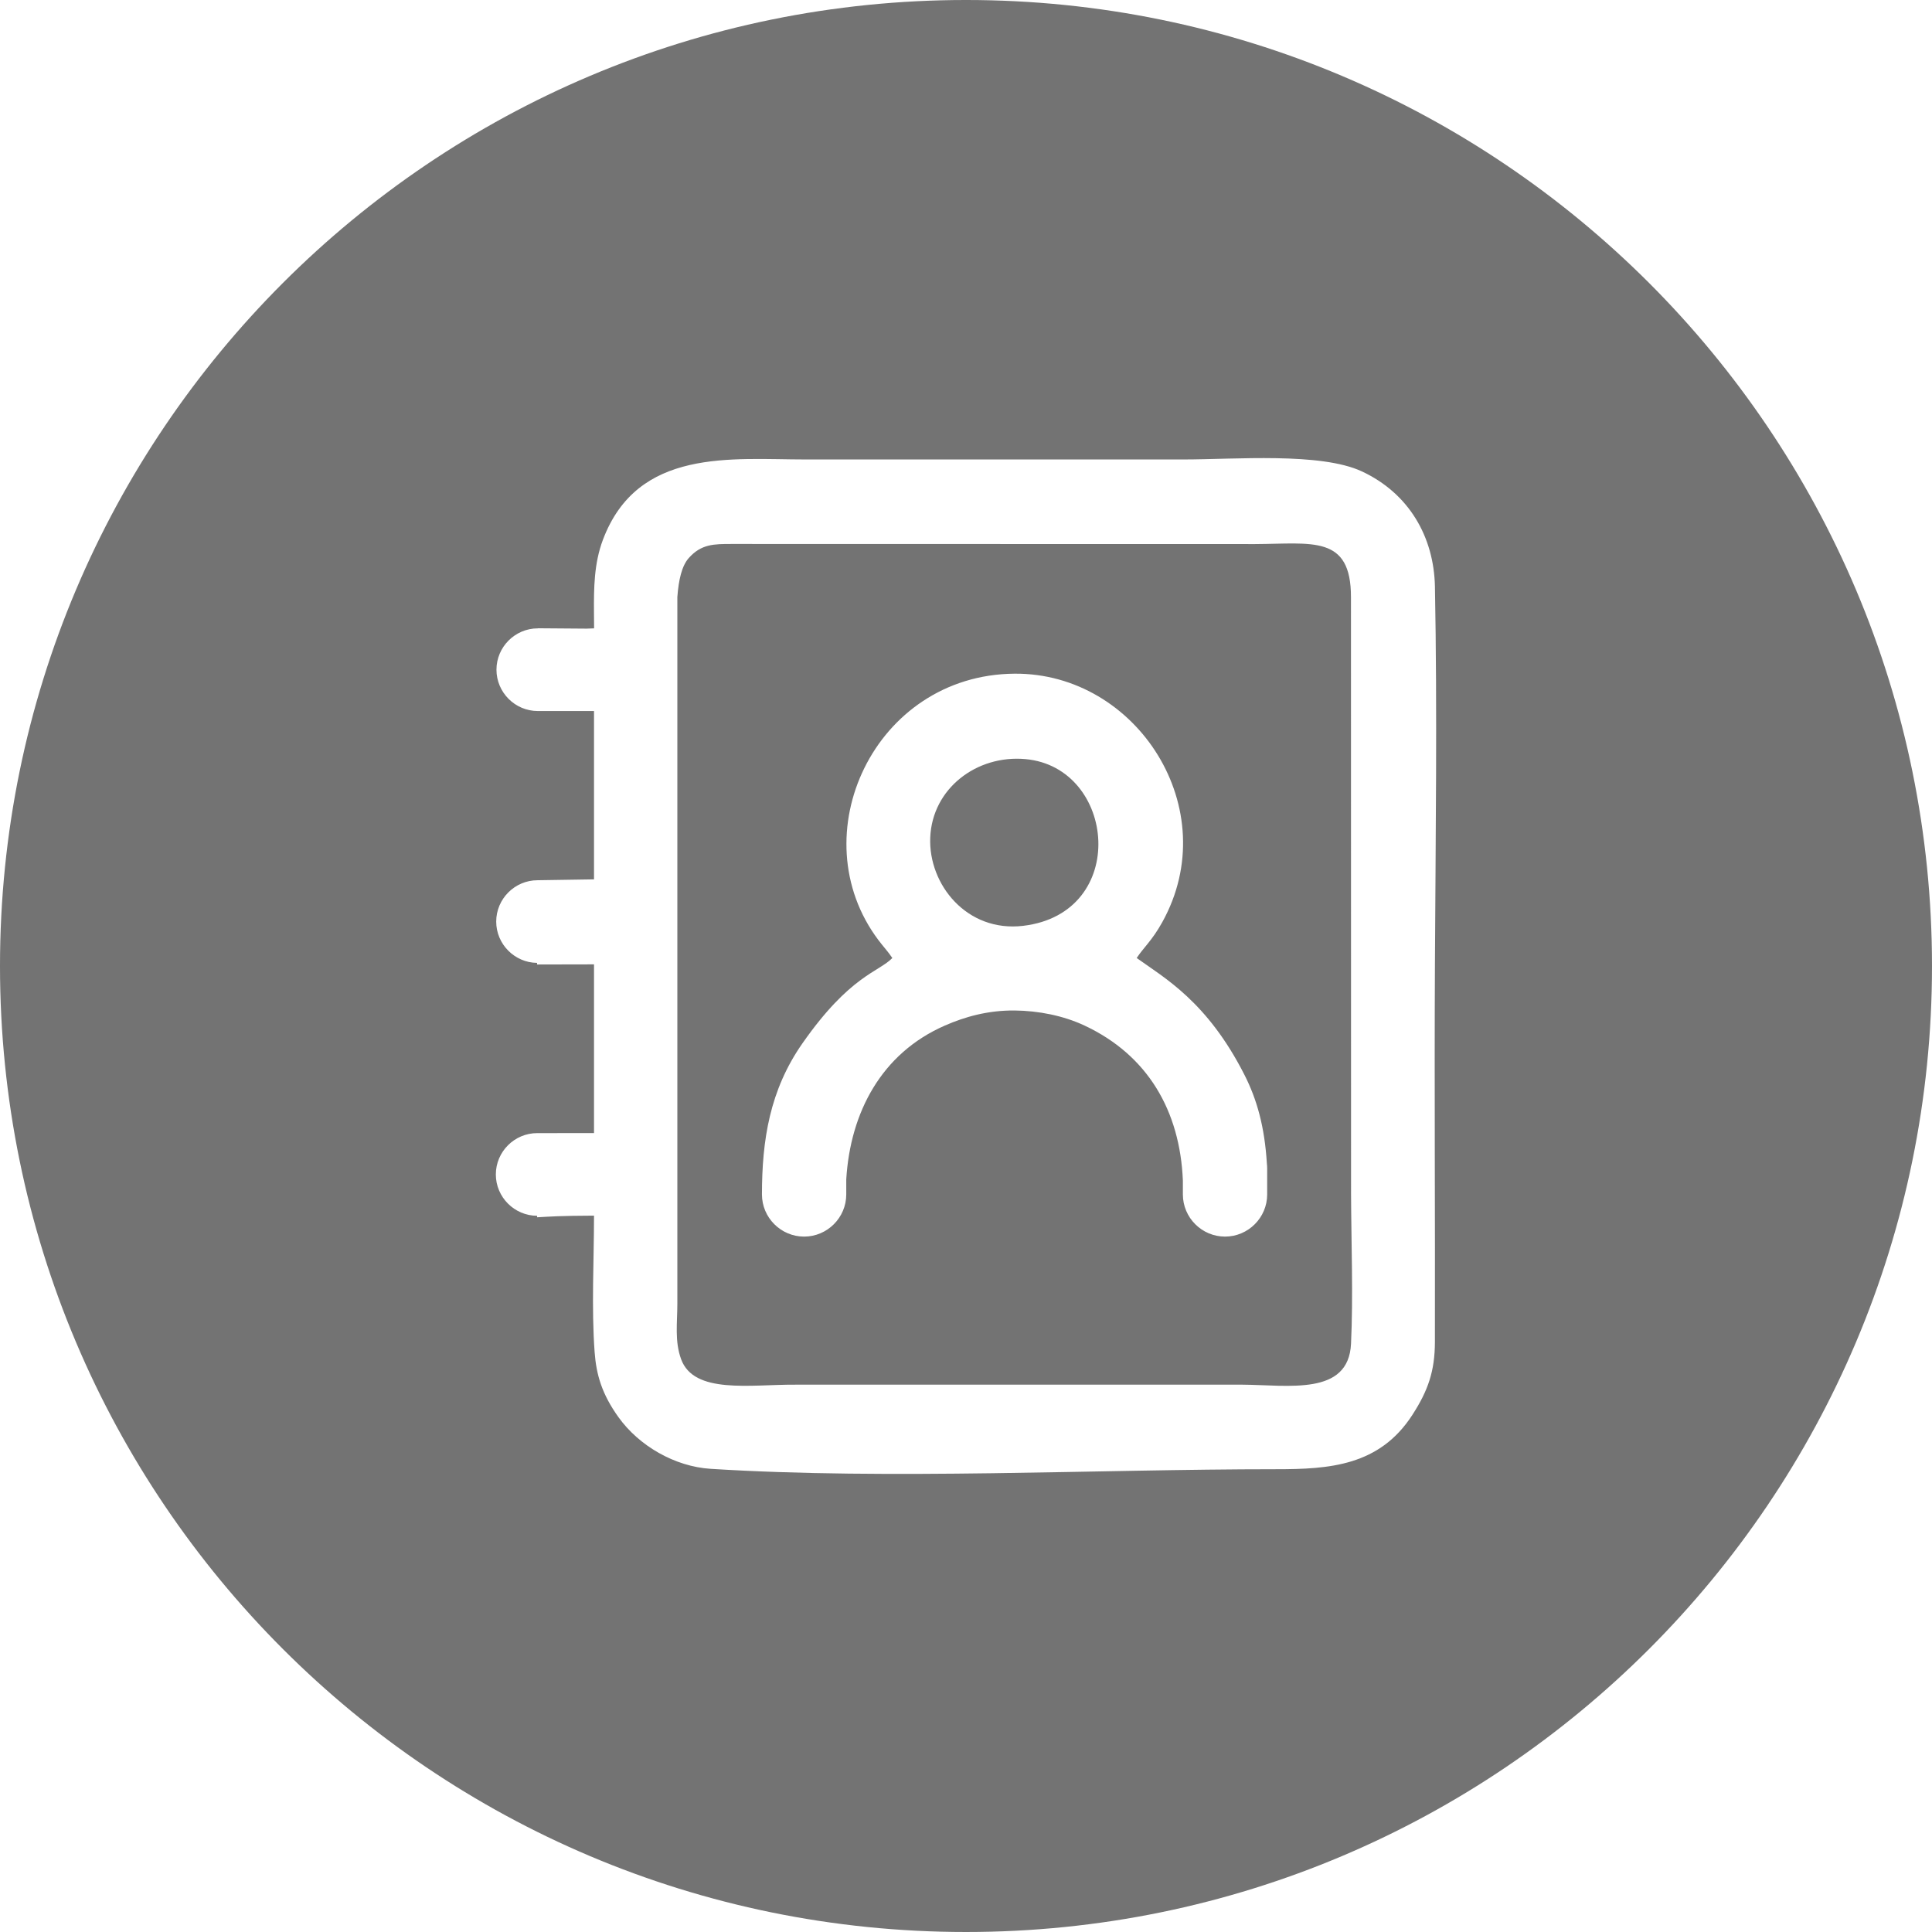 <?xml version="1.0" encoding="UTF-8" standalone="no"?><svg xmlns="http://www.w3.org/2000/svg" xmlns:xlink="http://www.w3.org/1999/xlink" clip-rule="evenodd" fill="#737373" fill-rule="evenodd" height="23713.3" image-rendering="optimizeQuality" preserveAspectRatio="xMidYMid meet" shape-rendering="geometricPrecision" text-rendering="geometricPrecision" version="1" viewBox="843.4 843.4 23713.3 23713.3" width="23713.3" zoomAndPan="magnify"><g id="change1_1"><path d="M12700 843.36c6548.23,0 11856.65,5308.41 11856.65,11856.64 0,6548.23 -5308.42,11856.65 -11856.65,11856.65 -6548.23,0 -11856.64,-5308.42 -11856.64,-11856.65 0,-6548.23 5308.41,-11856.64 11856.64,-11856.64zm-4657.92 7715.89l-597.88 -4.52 0 1.2c-278.99,0 -507.24,228.28 -507.24,507.31l0 0c0,278.96 228.25,507.28 507.24,507.28l98.85 0 591.19 0c0,690.97 0,1375.19 0,2066.16l-693.1 10.71c-278.99,0 -507.31,228.29 -507.31,507.32l0 0c0,277.05 225.18,504.1 501.52,507.2l-0.11 19.98 34.77 -0.6 664.23 -1.34 0 2070.82 -697.62 0.45c-278.99,0 -507.31,228.28 -507.31,507.28l0 0c0,278.81 227.91,506.94 506.68,507.35l0 18.37c161.06,-8.4 263.91,-18.52 698.25,-20.2 0,542.72 -32.52,1132.41 7.51,1674.91 20.35,275.48 88.06,514.22 293.67,800.27 251.21,349.5 688.47,604.71 1131.07,632.57 2185.39,137.46 4718.72,4.74 6940.34,4.74 653.4,0 1267.22,-40.25 1671.99,-666.88 191.76,-296.77 275.74,-535.47 276.6,-895.17 3.66,-1544.65 -7.73,-3090.53 0.3,-4634.77 7.92,-1531.99 29.24,-3106.37 0,-4634.89 -11.76,-612.96 -319.51,-1146.11 -896.4,-1415.36 -507.8,-236.98 -1557.16,-146.65 -2191.78,-146.65 -1544.95,0 -3089.89,0 -4634.81,0 -909.28,0 -2063.8,-146.2 -2489.7,987.11 -108.15,287.77 -111.51,589.73 -109.27,890.5l1.49 195.27 -93.17 3.58zm1115.08 -387.85c15.46,-209.5 54.19,-381.17 138.88,-477.18 154.16,-174.92 312.39,-174.09 530.29,-174.13l6421.59 1.34c702.1,-3.06 1178.31,-115.84 1177.26,652.81l1.05 7327.7c2.5,587.83 27.15,1255.91 -0.41,1835 -30.62,642.35 -768.91,505.41 -1333.29,501.86l-5489.23 0.08c-552.16,-3.03 -1242.87,119.61 -1400.13,-313.2 -80.51,-221.75 -46.01,-444.02 -46.01,-682.16 0,-2899.22 0,-5761.81 0,-8672.12zm7235.77 6952.81c2.43,20.24 3.69,40.78 3.69,61.62l0 318.2c0,284.6 -232.87,517.37 -517.36,517.37l0 0c-284.52,0 -517.32,-232.77 -517.32,-517.37l0 -171.74c-35.74,-855.77 -431.43,-1538.49 -1208.52,-1901.92 -259.84,-121.51 -565.79,-181.71 -857.26,-184.21 -328.03,-2.77 -608.82,76.92 -856.52,185.3 -778.35,340.72 -1160.01,1066.98 -1209.34,1887.91l0 184.66c0,284.6 -232.76,517.37 -517.32,517.37l-0.04 0c-284.48,0 -517.36,-232.77 -517.36,-517.37 0,-665.24 95.15,-1279.69 496,-1853.33 585.92,-838.63 937.11,-875.11 1104.33,-1048.76 -49.7,-74.88 -112.85,-142.77 -170.59,-219.4 -966.04,-1283.2 -52.65,-3257.19 1670.8,-3270.45 1503.27,-11.5 2584.41,1663.14 1812.03,3051.77 -126.44,227.39 -230.56,311.26 -313.09,438.08 340.69,244.6 866.9,534.8 1323.95,1436.43 151.99,299.79 246.4,635.18 273.92,1085.84zm-2963.68 -4963.69c1116.17,100.79 1280.3,1893.14 -29.61,2046.7 -688.43,80.66 -1161.77,-506.09 -1138.61,-1082.9 24.27,-604.71 571.39,-1017.8 1168.22,-963.8z"/></g></svg>